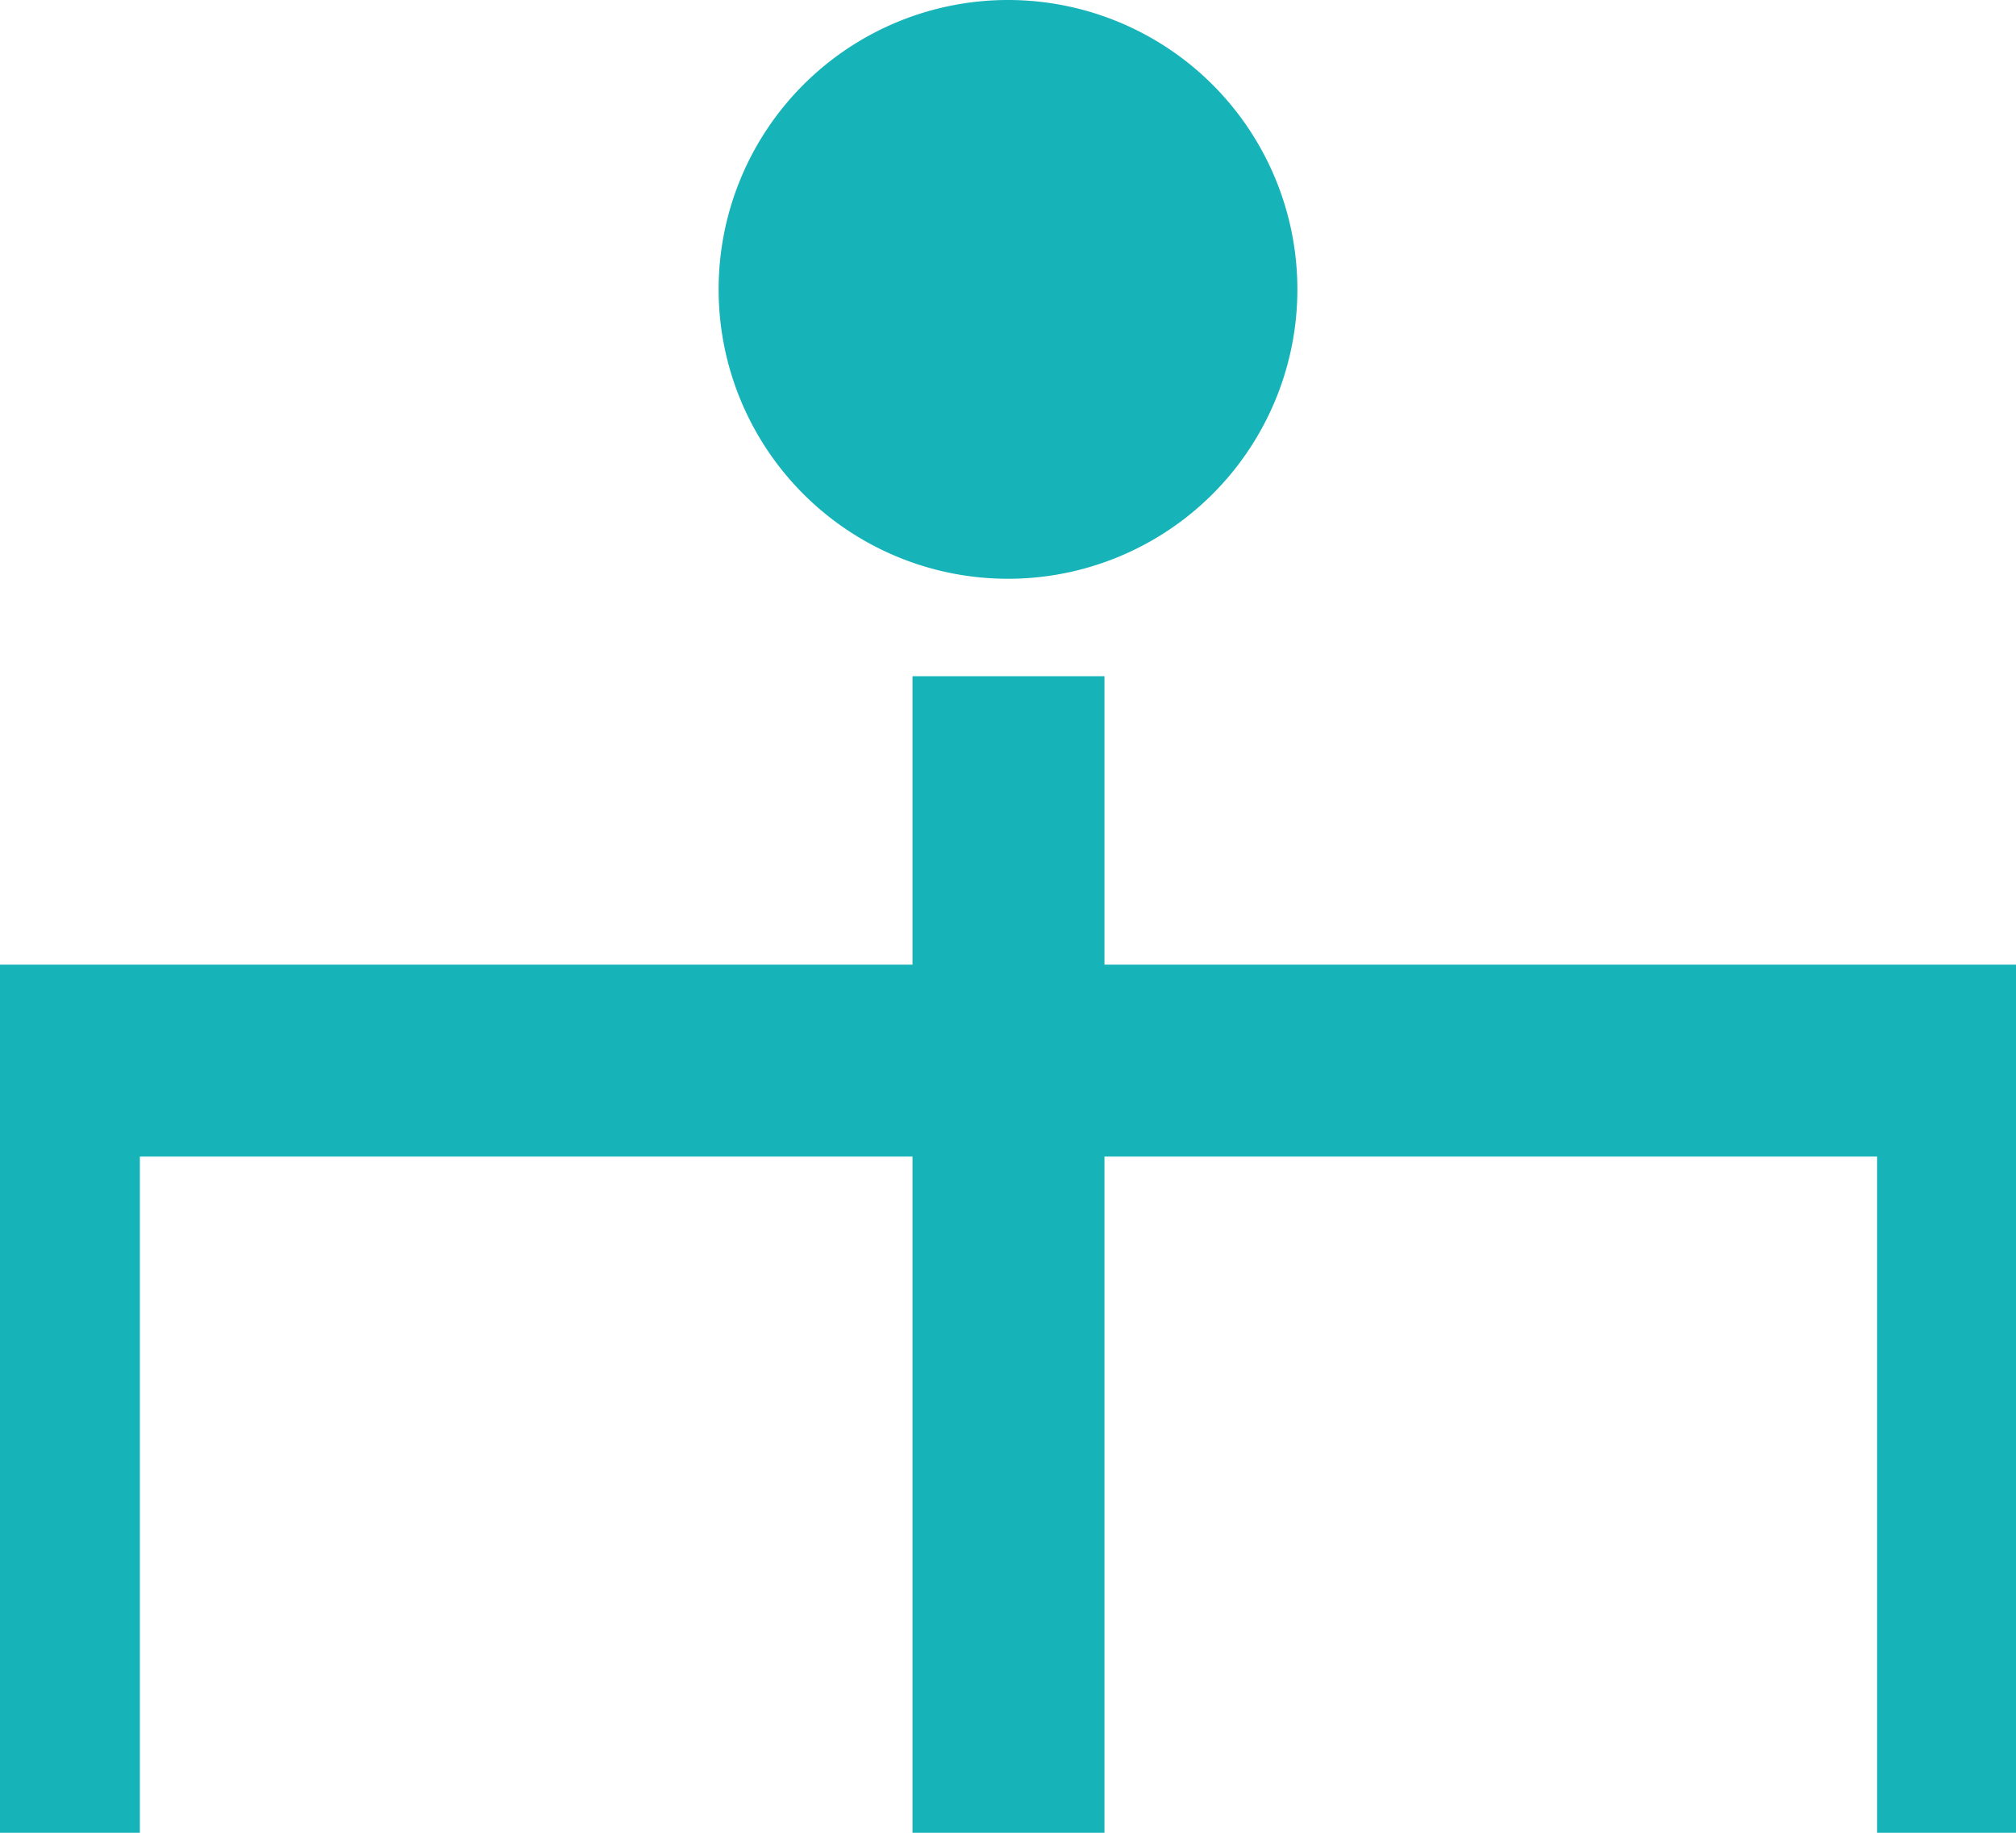 <?xml version="1.0"?>
<svg xmlns="http://www.w3.org/2000/svg" version="1.1" width="110" height="100"><svg width="116" height="100" viewBox="0 0 22 19" x="-3" y="0">
  <defs>
    <style>
      .cls-1 {
        fill: #16b3b9;
        fill-rule: evenodd;
      }
    </style>
  </defs>
  <path id="Ellipse_2_Kopie" data-name="Ellipse 2 Kopie" class="cls-1" d="M1119,1748.02v7.99h-1.99v-7.02H1109v7.02h-1.99v-7.02H1099v7.02h-1.99v-7.02h0V1747h10v-2.99H1109V1747h9.98v1.02H1119Zm-11-5.02a3,3,0,1,1,3-3A3,3,0,0,1,1108,1743Z" transform="translate(-1097 -1737)"/>
</svg></svg>
